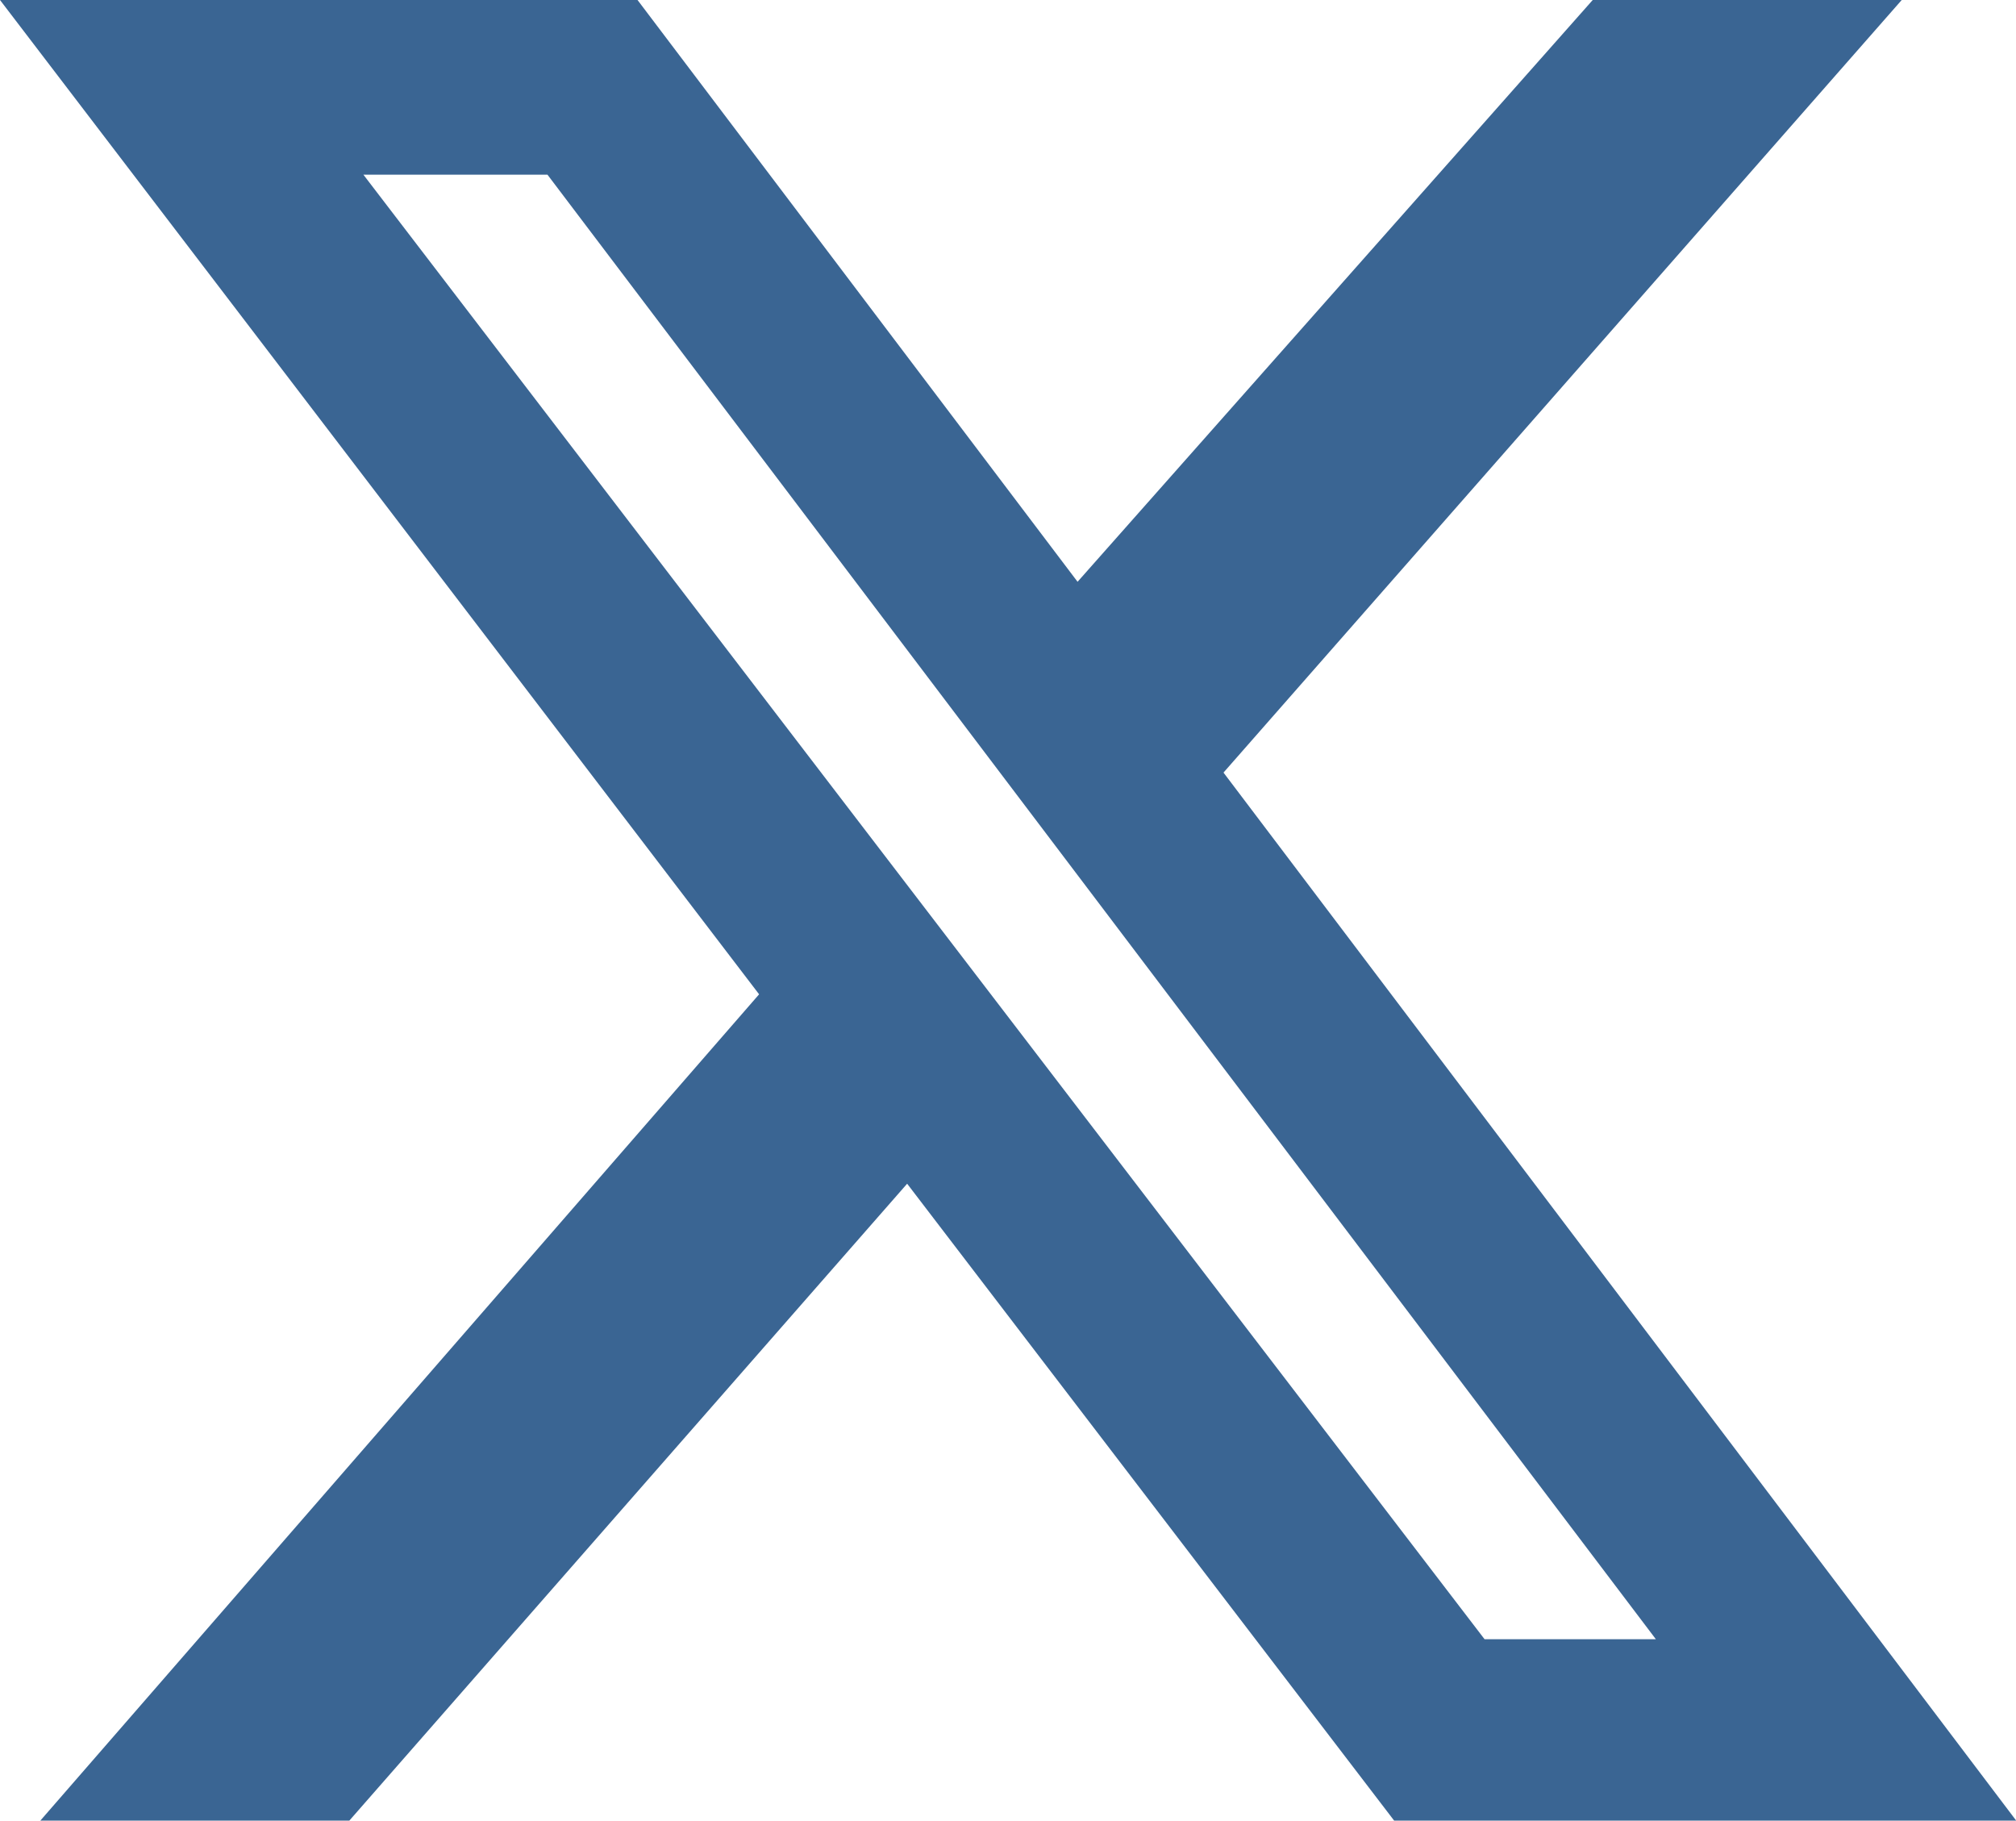 <svg xmlns="http://www.w3.org/2000/svg" width="27.644" height="24.963" viewBox="0 0 27.644 24.963"><path fill="#3A6593" d="M20.74,0h4.237l-9.3,10.593,10.87,14.37h-8.53l-6.678-8.733L3.69,24.963H-.547l9.856-11.33L-1.1,0H7.642l6.034,7.977ZM19.257,22.476h2.349L6.407,2.395H3.883Z" transform="translate(1.1)" /></svg>

